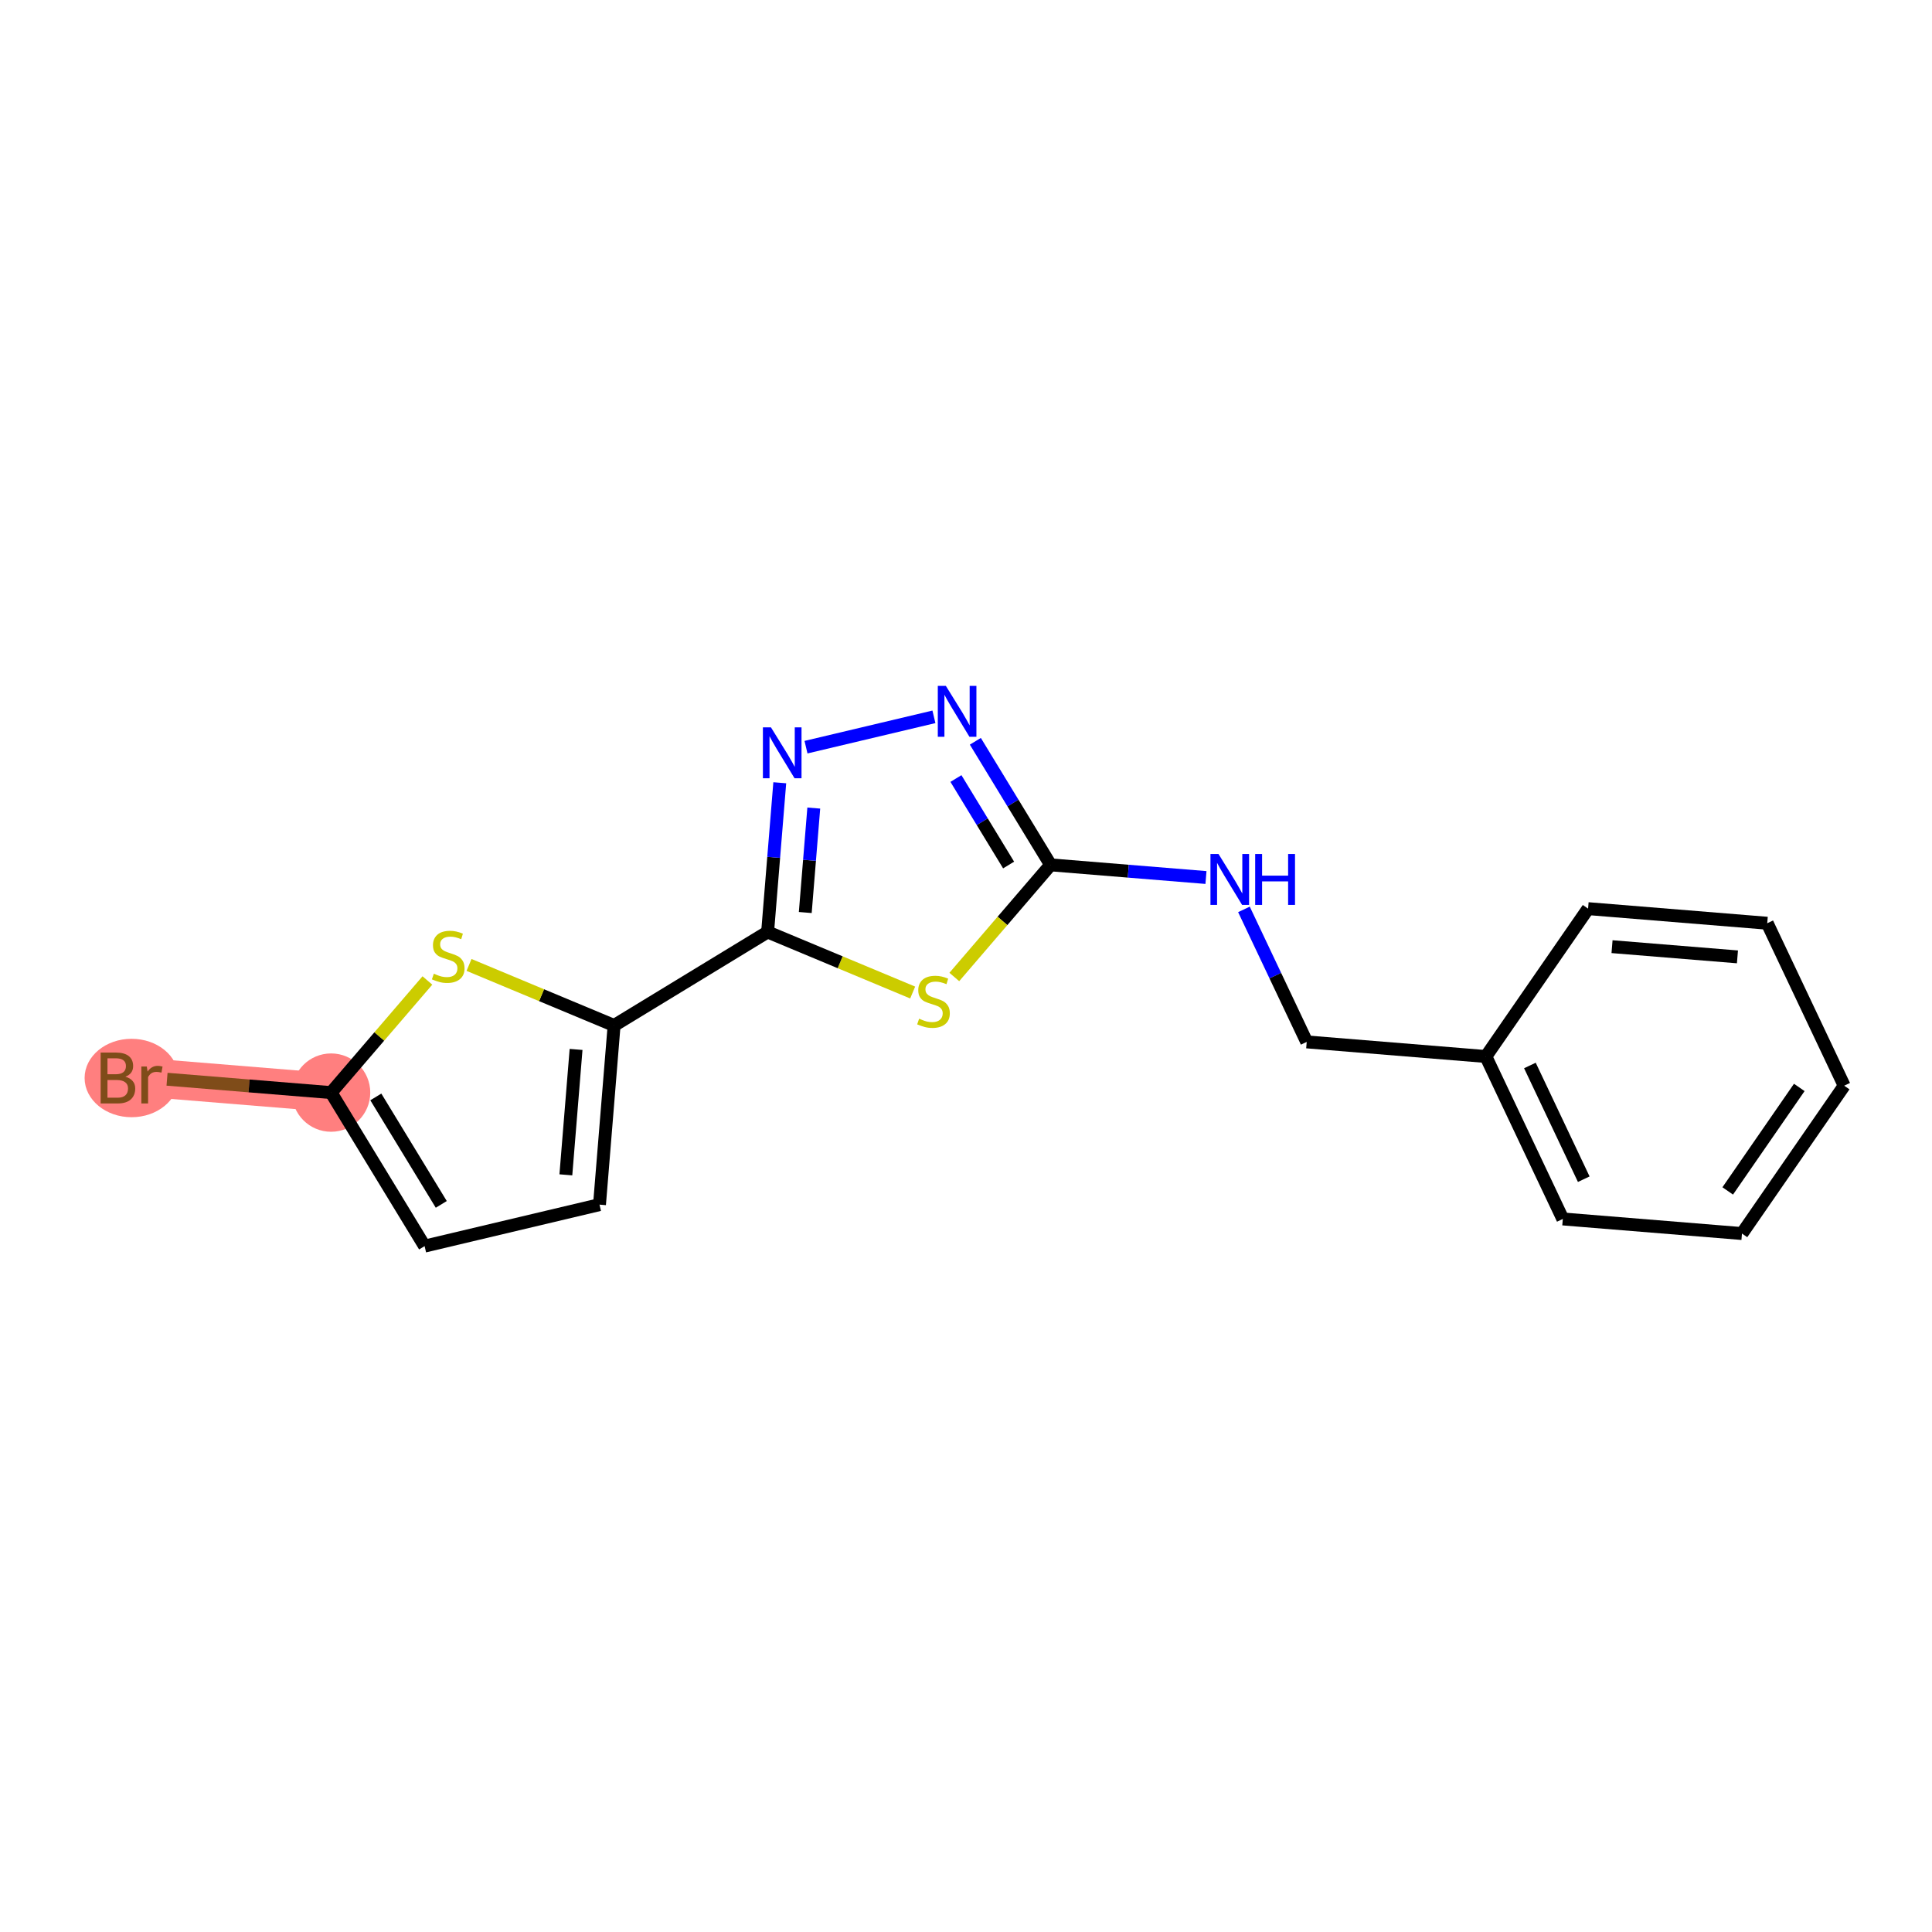 <?xml version='1.0' encoding='iso-8859-1'?>
<svg version='1.1' baseProfile='full'
              xmlns='http://www.w3.org/2000/svg'
                      xmlns:rdkit='http://www.rdkit.org/xml'
                      xmlns:xlink='http://www.w3.org/1999/xlink'
                  xml:space='preserve'
width='300px' height='300px' viewBox='0 0 300 300'>
<!-- END OF HEADER -->
<rect style='opacity:1.0;fill:#FFFFFF;stroke:none' width='300' height='300' x='0' y='0'> </rect>
<rect style='opacity:1.0;fill:#FFFFFF;stroke:none' width='300' height='300' x='0' y='0'> </rect>
<path d='M 23.593,167.392 L 51.413,169.658' style='fill:none;fill-rule:evenodd;stroke:#FF7F7F;stroke-width:6.0px;stroke-linecap:butt;stroke-linejoin:miter;stroke-opacity:1' />
<ellipse cx='20.434' cy='167.392' rx='6.797' ry='5.589'  style='fill:#FF7F7F;fill-rule:evenodd;stroke:#FF7F7F;stroke-width:1.0px;stroke-linecap:butt;stroke-linejoin:miter;stroke-opacity:1' />
<ellipse cx='51.413' cy='169.658' rx='5.582' ry='5.582'  style='fill:#FF7F7F;fill-rule:evenodd;stroke:#FF7F7F;stroke-width:1.0px;stroke-linecap:butt;stroke-linejoin:miter;stroke-opacity:1' />
<path class='bond-0 atom-0 atom-1' d='M 25.938,167.583 L 38.675,168.62' style='fill:none;fill-rule:evenodd;stroke:#7F4C19;stroke-width:2.0px;stroke-linecap:butt;stroke-linejoin:miter;stroke-opacity:1' />
<path class='bond-0 atom-0 atom-1' d='M 38.675,168.62 L 51.413,169.658' style='fill:none;fill-rule:evenodd;stroke:#000000;stroke-width:2.0px;stroke-linecap:butt;stroke-linejoin:miter;stroke-opacity:1' />
<path class='bond-1 atom-1 atom-2' d='M 51.413,169.658 L 65.931,193.496' style='fill:none;fill-rule:evenodd;stroke:#000000;stroke-width:2.0px;stroke-linecap:butt;stroke-linejoin:miter;stroke-opacity:1' />
<path class='bond-1 atom-1 atom-2' d='M 58.358,170.33 L 68.521,187.017' style='fill:none;fill-rule:evenodd;stroke:#000000;stroke-width:2.0px;stroke-linecap:butt;stroke-linejoin:miter;stroke-opacity:1' />
<path class='bond-18 atom-18 atom-1' d='M 66.366,152.247 L 58.889,160.952' style='fill:none;fill-rule:evenodd;stroke:#CCCC00;stroke-width:2.0px;stroke-linecap:butt;stroke-linejoin:miter;stroke-opacity:1' />
<path class='bond-18 atom-18 atom-1' d='M 58.889,160.952 L 51.413,169.658' style='fill:none;fill-rule:evenodd;stroke:#000000;stroke-width:2.0px;stroke-linecap:butt;stroke-linejoin:miter;stroke-opacity:1' />
<path class='bond-2 atom-2 atom-3' d='M 65.931,193.496 L 93.09,187.055' style='fill:none;fill-rule:evenodd;stroke:#000000;stroke-width:2.0px;stroke-linecap:butt;stroke-linejoin:miter;stroke-opacity:1' />
<path class='bond-3 atom-3 atom-4' d='M 93.09,187.055 L 95.356,159.235' style='fill:none;fill-rule:evenodd;stroke:#000000;stroke-width:2.0px;stroke-linecap:butt;stroke-linejoin:miter;stroke-opacity:1' />
<path class='bond-3 atom-3 atom-4' d='M 87.866,182.429 L 89.452,162.955' style='fill:none;fill-rule:evenodd;stroke:#000000;stroke-width:2.0px;stroke-linecap:butt;stroke-linejoin:miter;stroke-opacity:1' />
<path class='bond-4 atom-4 atom-5' d='M 95.356,159.235 L 119.195,144.717' style='fill:none;fill-rule:evenodd;stroke:#000000;stroke-width:2.0px;stroke-linecap:butt;stroke-linejoin:miter;stroke-opacity:1' />
<path class='bond-17 atom-4 atom-18' d='M 95.356,159.235 L 84.093,154.534' style='fill:none;fill-rule:evenodd;stroke:#000000;stroke-width:2.0px;stroke-linecap:butt;stroke-linejoin:miter;stroke-opacity:1' />
<path class='bond-17 atom-4 atom-18' d='M 84.093,154.534 L 72.831,149.833' style='fill:none;fill-rule:evenodd;stroke:#CCCC00;stroke-width:2.0px;stroke-linecap:butt;stroke-linejoin:miter;stroke-opacity:1' />
<path class='bond-5 atom-5 atom-6' d='M 119.195,144.717 L 120.138,133.132' style='fill:none;fill-rule:evenodd;stroke:#000000;stroke-width:2.0px;stroke-linecap:butt;stroke-linejoin:miter;stroke-opacity:1' />
<path class='bond-5 atom-5 atom-6' d='M 120.138,133.132 L 121.082,121.547' style='fill:none;fill-rule:evenodd;stroke:#0000FF;stroke-width:2.0px;stroke-linecap:butt;stroke-linejoin:miter;stroke-opacity:1' />
<path class='bond-5 atom-5 atom-6' d='M 125.042,141.695 L 125.702,133.585' style='fill:none;fill-rule:evenodd;stroke:#000000;stroke-width:2.0px;stroke-linecap:butt;stroke-linejoin:miter;stroke-opacity:1' />
<path class='bond-5 atom-5 atom-6' d='M 125.702,133.585 L 126.363,125.476' style='fill:none;fill-rule:evenodd;stroke:#0000FF;stroke-width:2.0px;stroke-linecap:butt;stroke-linejoin:miter;stroke-opacity:1' />
<path class='bond-19 atom-17 atom-5' d='M 141.72,154.12 L 130.457,149.418' style='fill:none;fill-rule:evenodd;stroke:#CCCC00;stroke-width:2.0px;stroke-linecap:butt;stroke-linejoin:miter;stroke-opacity:1' />
<path class='bond-19 atom-17 atom-5' d='M 130.457,149.418 L 119.195,144.717' style='fill:none;fill-rule:evenodd;stroke:#000000;stroke-width:2.0px;stroke-linecap:butt;stroke-linejoin:miter;stroke-opacity:1' />
<path class='bond-6 atom-6 atom-7' d='M 125.156,116.021 L 145.019,111.31' style='fill:none;fill-rule:evenodd;stroke:#0000FF;stroke-width:2.0px;stroke-linecap:butt;stroke-linejoin:miter;stroke-opacity:1' />
<path class='bond-7 atom-7 atom-8' d='M 151.451,115.106 L 157.295,124.7' style='fill:none;fill-rule:evenodd;stroke:#0000FF;stroke-width:2.0px;stroke-linecap:butt;stroke-linejoin:miter;stroke-opacity:1' />
<path class='bond-7 atom-7 atom-8' d='M 157.295,124.7 L 163.138,134.294' style='fill:none;fill-rule:evenodd;stroke:#000000;stroke-width:2.0px;stroke-linecap:butt;stroke-linejoin:miter;stroke-opacity:1' />
<path class='bond-7 atom-7 atom-8' d='M 148.437,120.888 L 152.527,127.604' style='fill:none;fill-rule:evenodd;stroke:#0000FF;stroke-width:2.0px;stroke-linecap:butt;stroke-linejoin:miter;stroke-opacity:1' />
<path class='bond-7 atom-7 atom-8' d='M 152.527,127.604 L 156.617,134.32' style='fill:none;fill-rule:evenodd;stroke:#000000;stroke-width:2.0px;stroke-linecap:butt;stroke-linejoin:miter;stroke-opacity:1' />
<path class='bond-8 atom-8 atom-9' d='M 163.138,134.294 L 175.2,135.277' style='fill:none;fill-rule:evenodd;stroke:#000000;stroke-width:2.0px;stroke-linecap:butt;stroke-linejoin:miter;stroke-opacity:1' />
<path class='bond-8 atom-8 atom-9' d='M 175.2,135.277 L 187.262,136.26' style='fill:none;fill-rule:evenodd;stroke:#0000FF;stroke-width:2.0px;stroke-linecap:butt;stroke-linejoin:miter;stroke-opacity:1' />
<path class='bond-16 atom-8 atom-17' d='M 163.138,134.294 L 155.661,143' style='fill:none;fill-rule:evenodd;stroke:#000000;stroke-width:2.0px;stroke-linecap:butt;stroke-linejoin:miter;stroke-opacity:1' />
<path class='bond-16 atom-8 atom-17' d='M 155.661,143 L 148.185,151.706' style='fill:none;fill-rule:evenodd;stroke:#CCCC00;stroke-width:2.0px;stroke-linecap:butt;stroke-linejoin:miter;stroke-opacity:1' />
<path class='bond-9 atom-9 atom-10' d='M 193.16,141.211 L 198.032,151.499' style='fill:none;fill-rule:evenodd;stroke:#0000FF;stroke-width:2.0px;stroke-linecap:butt;stroke-linejoin:miter;stroke-opacity:1' />
<path class='bond-9 atom-9 atom-10' d='M 198.032,151.499 L 202.905,161.786' style='fill:none;fill-rule:evenodd;stroke:#000000;stroke-width:2.0px;stroke-linecap:butt;stroke-linejoin:miter;stroke-opacity:1' />
<path class='bond-10 atom-10 atom-11' d='M 202.905,161.786 L 230.724,164.053' style='fill:none;fill-rule:evenodd;stroke:#000000;stroke-width:2.0px;stroke-linecap:butt;stroke-linejoin:miter;stroke-opacity:1' />
<path class='bond-11 atom-11 atom-12' d='M 230.724,164.053 L 242.672,189.278' style='fill:none;fill-rule:evenodd;stroke:#000000;stroke-width:2.0px;stroke-linecap:butt;stroke-linejoin:miter;stroke-opacity:1' />
<path class='bond-11 atom-11 atom-12' d='M 237.562,165.447 L 245.925,183.105' style='fill:none;fill-rule:evenodd;stroke:#000000;stroke-width:2.0px;stroke-linecap:butt;stroke-linejoin:miter;stroke-opacity:1' />
<path class='bond-20 atom-16 atom-11' d='M 246.597,141.093 L 230.724,164.053' style='fill:none;fill-rule:evenodd;stroke:#000000;stroke-width:2.0px;stroke-linecap:butt;stroke-linejoin:miter;stroke-opacity:1' />
<path class='bond-12 atom-12 atom-13' d='M 242.672,189.278 L 270.491,191.544' style='fill:none;fill-rule:evenodd;stroke:#000000;stroke-width:2.0px;stroke-linecap:butt;stroke-linejoin:miter;stroke-opacity:1' />
<path class='bond-13 atom-13 atom-14' d='M 270.491,191.544 L 286.364,168.585' style='fill:none;fill-rule:evenodd;stroke:#000000;stroke-width:2.0px;stroke-linecap:butt;stroke-linejoin:miter;stroke-opacity:1' />
<path class='bond-13 atom-13 atom-14' d='M 268.28,184.926 L 279.391,168.855' style='fill:none;fill-rule:evenodd;stroke:#000000;stroke-width:2.0px;stroke-linecap:butt;stroke-linejoin:miter;stroke-opacity:1' />
<path class='bond-14 atom-14 atom-15' d='M 286.364,168.585 L 274.416,143.359' style='fill:none;fill-rule:evenodd;stroke:#000000;stroke-width:2.0px;stroke-linecap:butt;stroke-linejoin:miter;stroke-opacity:1' />
<path class='bond-15 atom-15 atom-16' d='M 274.416,143.359 L 246.597,141.093' style='fill:none;fill-rule:evenodd;stroke:#000000;stroke-width:2.0px;stroke-linecap:butt;stroke-linejoin:miter;stroke-opacity:1' />
<path class='bond-15 atom-15 atom-16' d='M 269.79,148.583 L 250.316,146.997' style='fill:none;fill-rule:evenodd;stroke:#000000;stroke-width:2.0px;stroke-linecap:butt;stroke-linejoin:miter;stroke-opacity:1' />
<path  class='atom-0' d='M 19.468 167.191
Q 20.227 167.403, 20.607 167.872
Q 20.997 168.329, 20.997 169.01
Q 20.997 170.105, 20.294 170.73
Q 19.602 171.344, 18.284 171.344
L 15.627 171.344
L 15.627 163.439
L 17.961 163.439
Q 19.312 163.439, 19.993 163.986
Q 20.674 164.533, 20.674 165.538
Q 20.674 166.733, 19.468 167.191
M 16.688 164.332
L 16.688 166.811
L 17.961 166.811
Q 18.742 166.811, 19.144 166.498
Q 19.557 166.175, 19.557 165.538
Q 19.557 164.332, 17.961 164.332
L 16.688 164.332
M 18.284 170.451
Q 19.055 170.451, 19.468 170.082
Q 19.881 169.714, 19.881 169.01
Q 19.881 168.363, 19.423 168.039
Q 18.977 167.704, 18.117 167.704
L 16.688 167.704
L 16.688 170.451
L 18.284 170.451
' fill='#7F4C19'/>
<path  class='atom-0' d='M 22.795 165.605
L 22.918 166.398
Q 23.521 165.505, 24.503 165.505
Q 24.816 165.505, 25.24 165.616
L 25.073 166.554
Q 24.593 166.443, 24.325 166.443
Q 23.856 166.443, 23.543 166.632
Q 23.242 166.811, 22.996 167.246
L 22.996 171.344
L 21.947 171.344
L 21.947 165.605
L 22.795 165.605
' fill='#7F4C19'/>
<path  class='atom-6' d='M 119.714 112.945
L 122.304 117.132
Q 122.561 117.545, 122.974 118.293
Q 123.387 119.041, 123.409 119.086
L 123.409 112.945
L 124.459 112.945
L 124.459 120.85
L 123.376 120.85
L 120.596 116.272
Q 120.272 115.736, 119.926 115.122
Q 119.591 114.508, 119.49 114.318
L 119.49 120.85
L 118.463 120.85
L 118.463 112.945
L 119.714 112.945
' fill='#0000FF'/>
<path  class='atom-7' d='M 146.872 106.504
L 149.462 110.69
Q 149.719 111.103, 150.132 111.851
Q 150.545 112.599, 150.568 112.644
L 150.568 106.504
L 151.617 106.504
L 151.617 114.408
L 150.534 114.408
L 147.754 109.831
Q 147.43 109.295, 147.084 108.681
Q 146.749 108.067, 146.649 107.877
L 146.649 114.408
L 145.622 114.408
L 145.622 106.504
L 146.872 106.504
' fill='#0000FF'/>
<path  class='atom-9' d='M 189.21 132.608
L 191.8 136.795
Q 192.057 137.208, 192.47 137.956
Q 192.883 138.704, 192.906 138.749
L 192.906 132.608
L 193.955 132.608
L 193.955 140.513
L 192.872 140.513
L 190.092 135.935
Q 189.768 135.4, 189.422 134.786
Q 189.087 134.171, 188.987 133.982
L 188.987 140.513
L 187.96 140.513
L 187.96 132.608
L 189.21 132.608
' fill='#0000FF'/>
<path  class='atom-9' d='M 194.904 132.608
L 195.976 132.608
L 195.976 135.969
L 200.018 135.969
L 200.018 132.608
L 201.089 132.608
L 201.089 140.513
L 200.018 140.513
L 200.018 136.862
L 195.976 136.862
L 195.976 140.513
L 194.904 140.513
L 194.904 132.608
' fill='#0000FF'/>
<path  class='atom-17' d='M 142.72 158.182
Q 142.809 158.215, 143.177 158.372
Q 143.546 158.528, 143.948 158.629
Q 144.361 158.718, 144.763 158.718
Q 145.511 158.718, 145.946 158.361
Q 146.382 157.992, 146.382 157.356
Q 146.382 156.92, 146.158 156.652
Q 145.946 156.384, 145.611 156.239
Q 145.276 156.094, 144.718 155.927
Q 144.015 155.715, 143.59 155.514
Q 143.177 155.313, 142.876 154.888
Q 142.586 154.464, 142.586 153.75
Q 142.586 152.756, 143.255 152.142
Q 143.936 151.528, 145.276 151.528
Q 146.192 151.528, 147.23 151.963
L 146.973 152.823
Q 146.024 152.432, 145.31 152.432
Q 144.539 152.432, 144.115 152.756
Q 143.691 153.069, 143.702 153.616
Q 143.702 154.04, 143.914 154.297
Q 144.137 154.553, 144.45 154.699
Q 144.774 154.844, 145.31 155.011
Q 146.024 155.234, 146.449 155.458
Q 146.873 155.681, 147.174 156.139
Q 147.487 156.585, 147.487 157.356
Q 147.487 158.45, 146.75 159.042
Q 146.024 159.622, 144.807 159.622
Q 144.104 159.622, 143.568 159.466
Q 143.043 159.321, 142.418 159.064
L 142.72 158.182
' fill='#CCCC00'/>
<path  class='atom-18' d='M 67.365 151.196
Q 67.455 151.23, 67.823 151.386
Q 68.192 151.542, 68.594 151.643
Q 69.007 151.732, 69.409 151.732
Q 70.157 151.732, 70.592 151.375
Q 71.027 151.007, 71.027 150.37
Q 71.027 149.935, 70.804 149.667
Q 70.592 149.399, 70.257 149.254
Q 69.922 149.109, 69.364 148.941
Q 68.66 148.729, 68.236 148.528
Q 67.823 148.327, 67.522 147.903
Q 67.231 147.479, 67.231 146.764
Q 67.231 145.77, 67.901 145.156
Q 68.582 144.542, 69.922 144.542
Q 70.838 144.542, 71.876 144.978
L 71.619 145.837
Q 70.67 145.447, 69.956 145.447
Q 69.185 145.447, 68.761 145.77
Q 68.337 146.083, 68.348 146.63
Q 68.348 147.054, 68.56 147.311
Q 68.783 147.568, 69.096 147.713
Q 69.42 147.858, 69.956 148.026
Q 70.67 148.249, 71.094 148.472
Q 71.519 148.695, 71.82 149.153
Q 72.133 149.6, 72.133 150.37
Q 72.133 151.464, 71.396 152.056
Q 70.67 152.637, 69.453 152.637
Q 68.75 152.637, 68.214 152.48
Q 67.689 152.335, 67.064 152.078
L 67.365 151.196
' fill='#CCCC00'/>
</svg>
